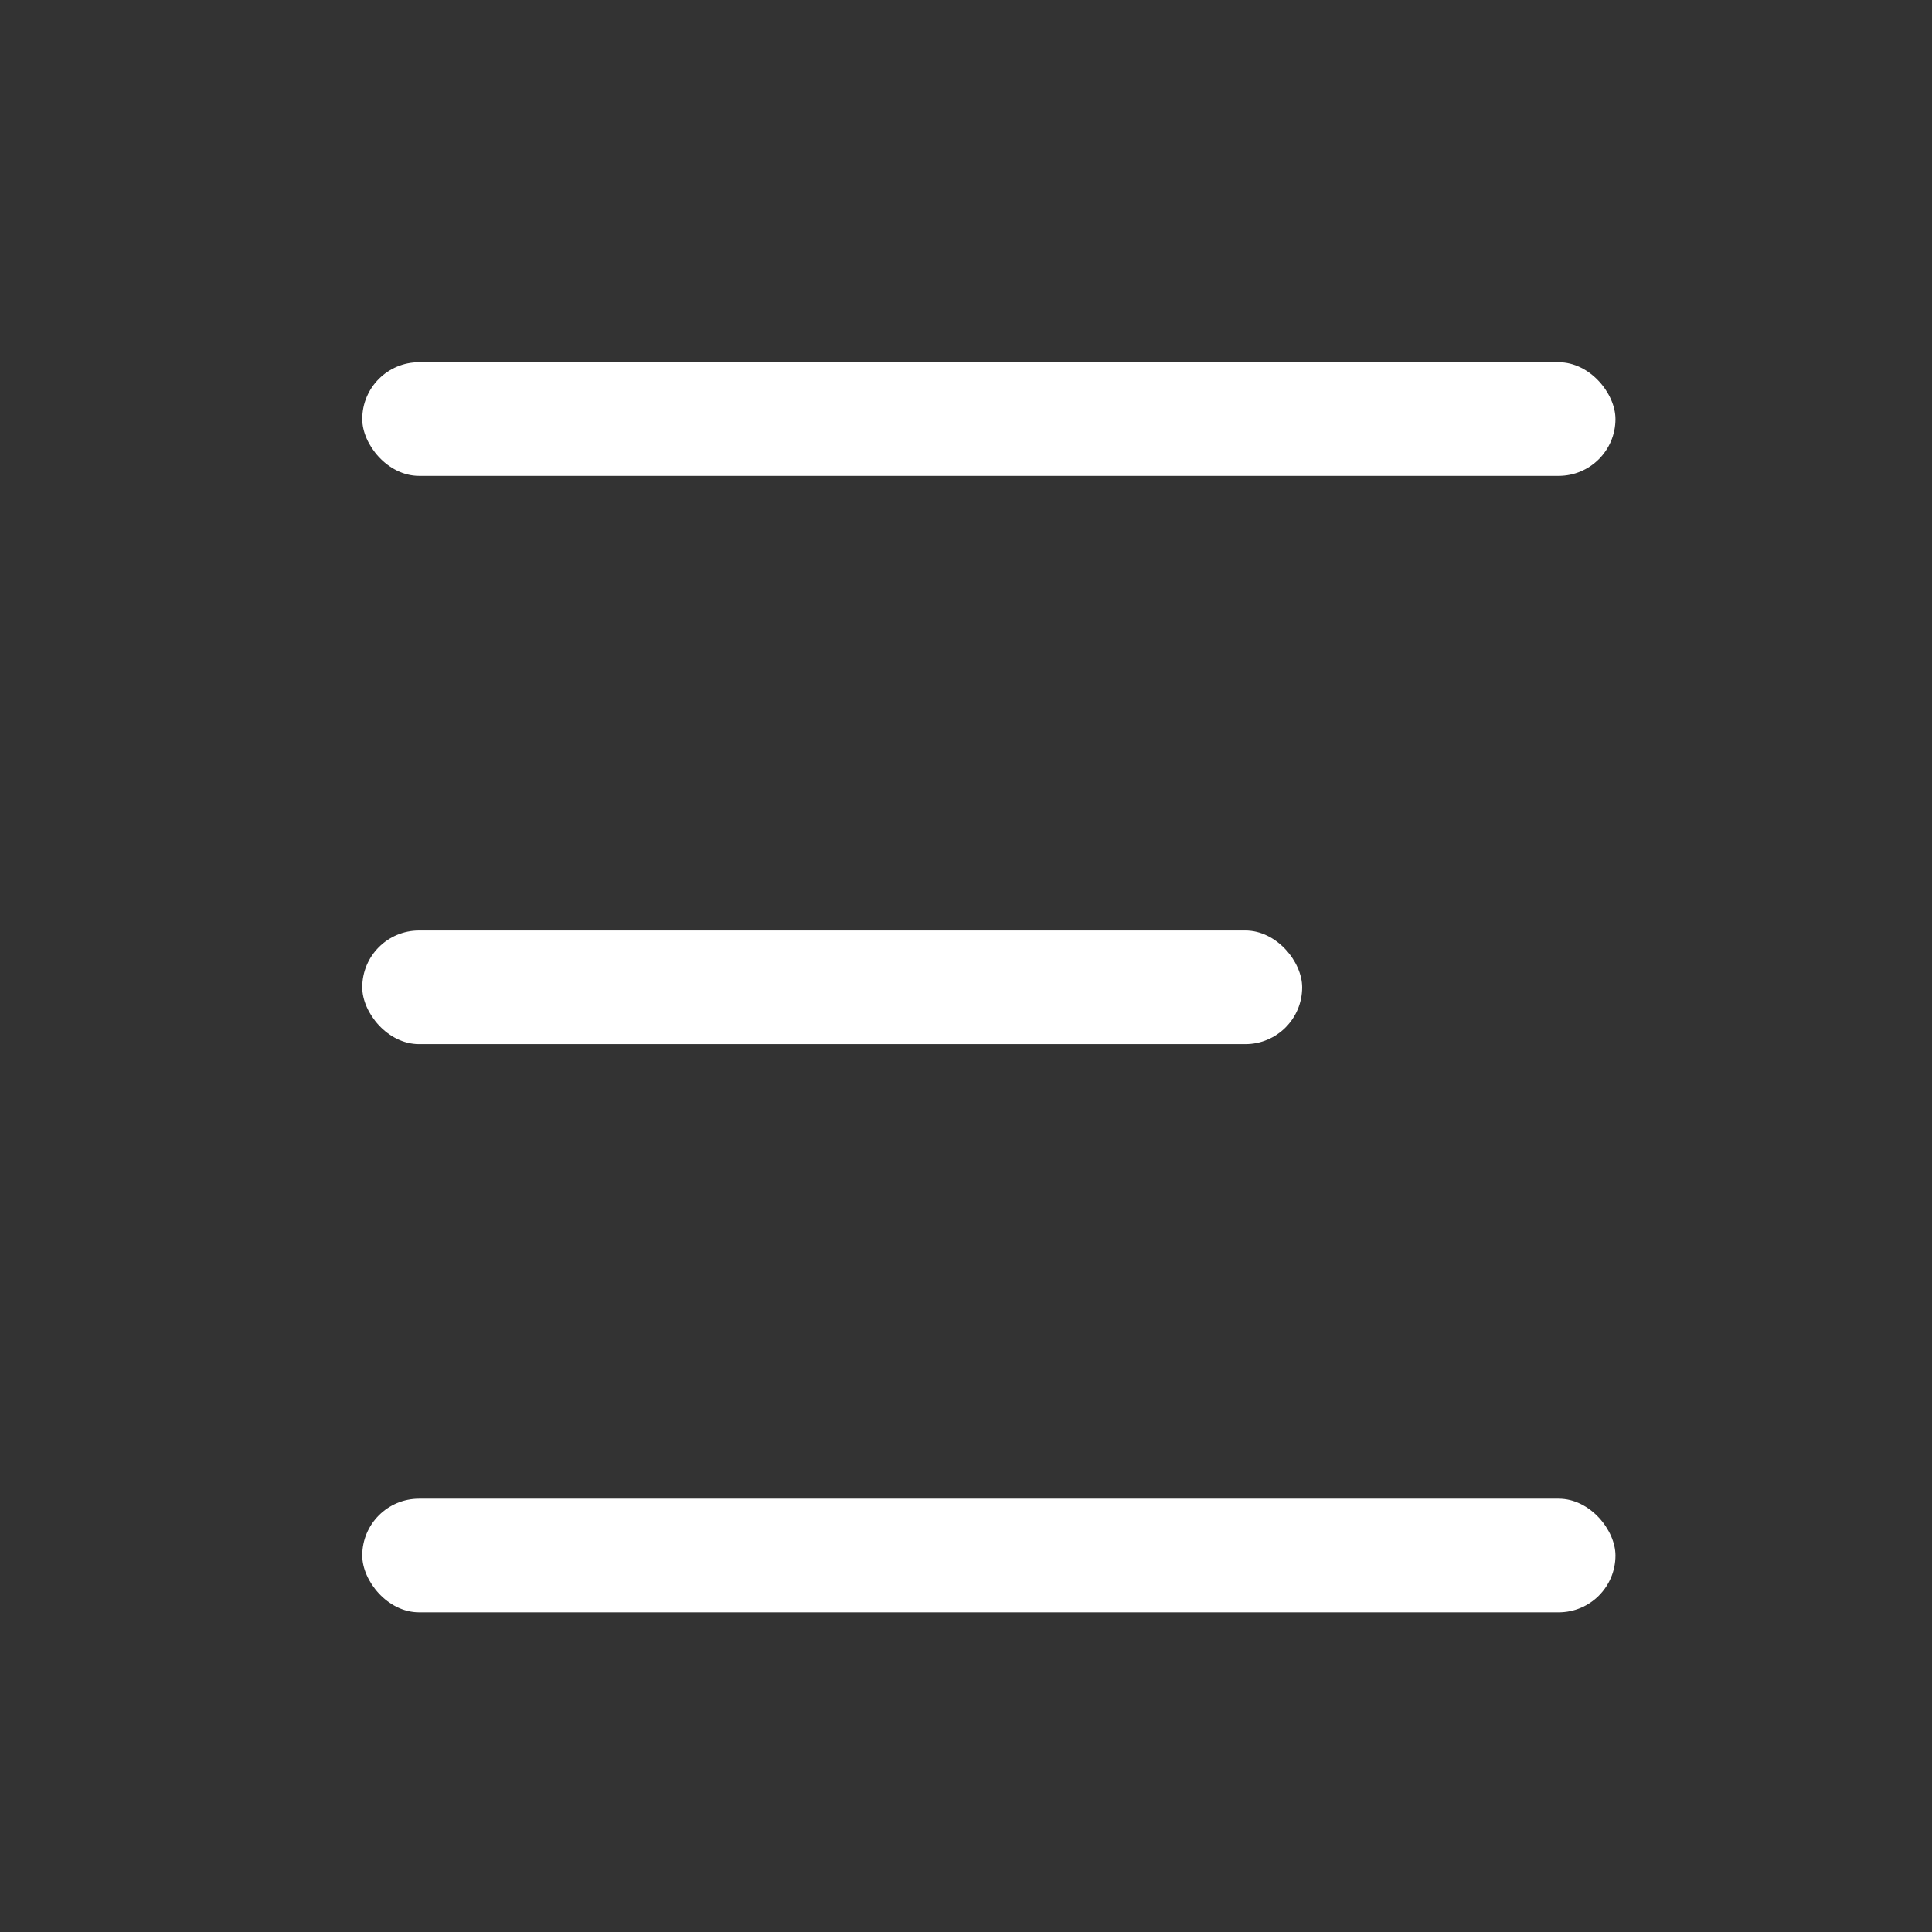 <?xml version="1.0" encoding="UTF-8"?> <svg xmlns="http://www.w3.org/2000/svg" width="32" height="32" viewBox="0 0 32 32" fill="none"><rect x="0" y="0" width="32" height="32" fill="#333333" stroke="none"/><rect x="6" y="6" width="20.757" height="1.882" rx="0.941" fill="white"></rect><rect x="6" y="24.823" width="20.757" height="1.882" rx="0.941" fill="white"></rect><rect x="6" y="15.412" width="15.568" height="1.882" rx="0.941" fill="white"></rect></svg> 